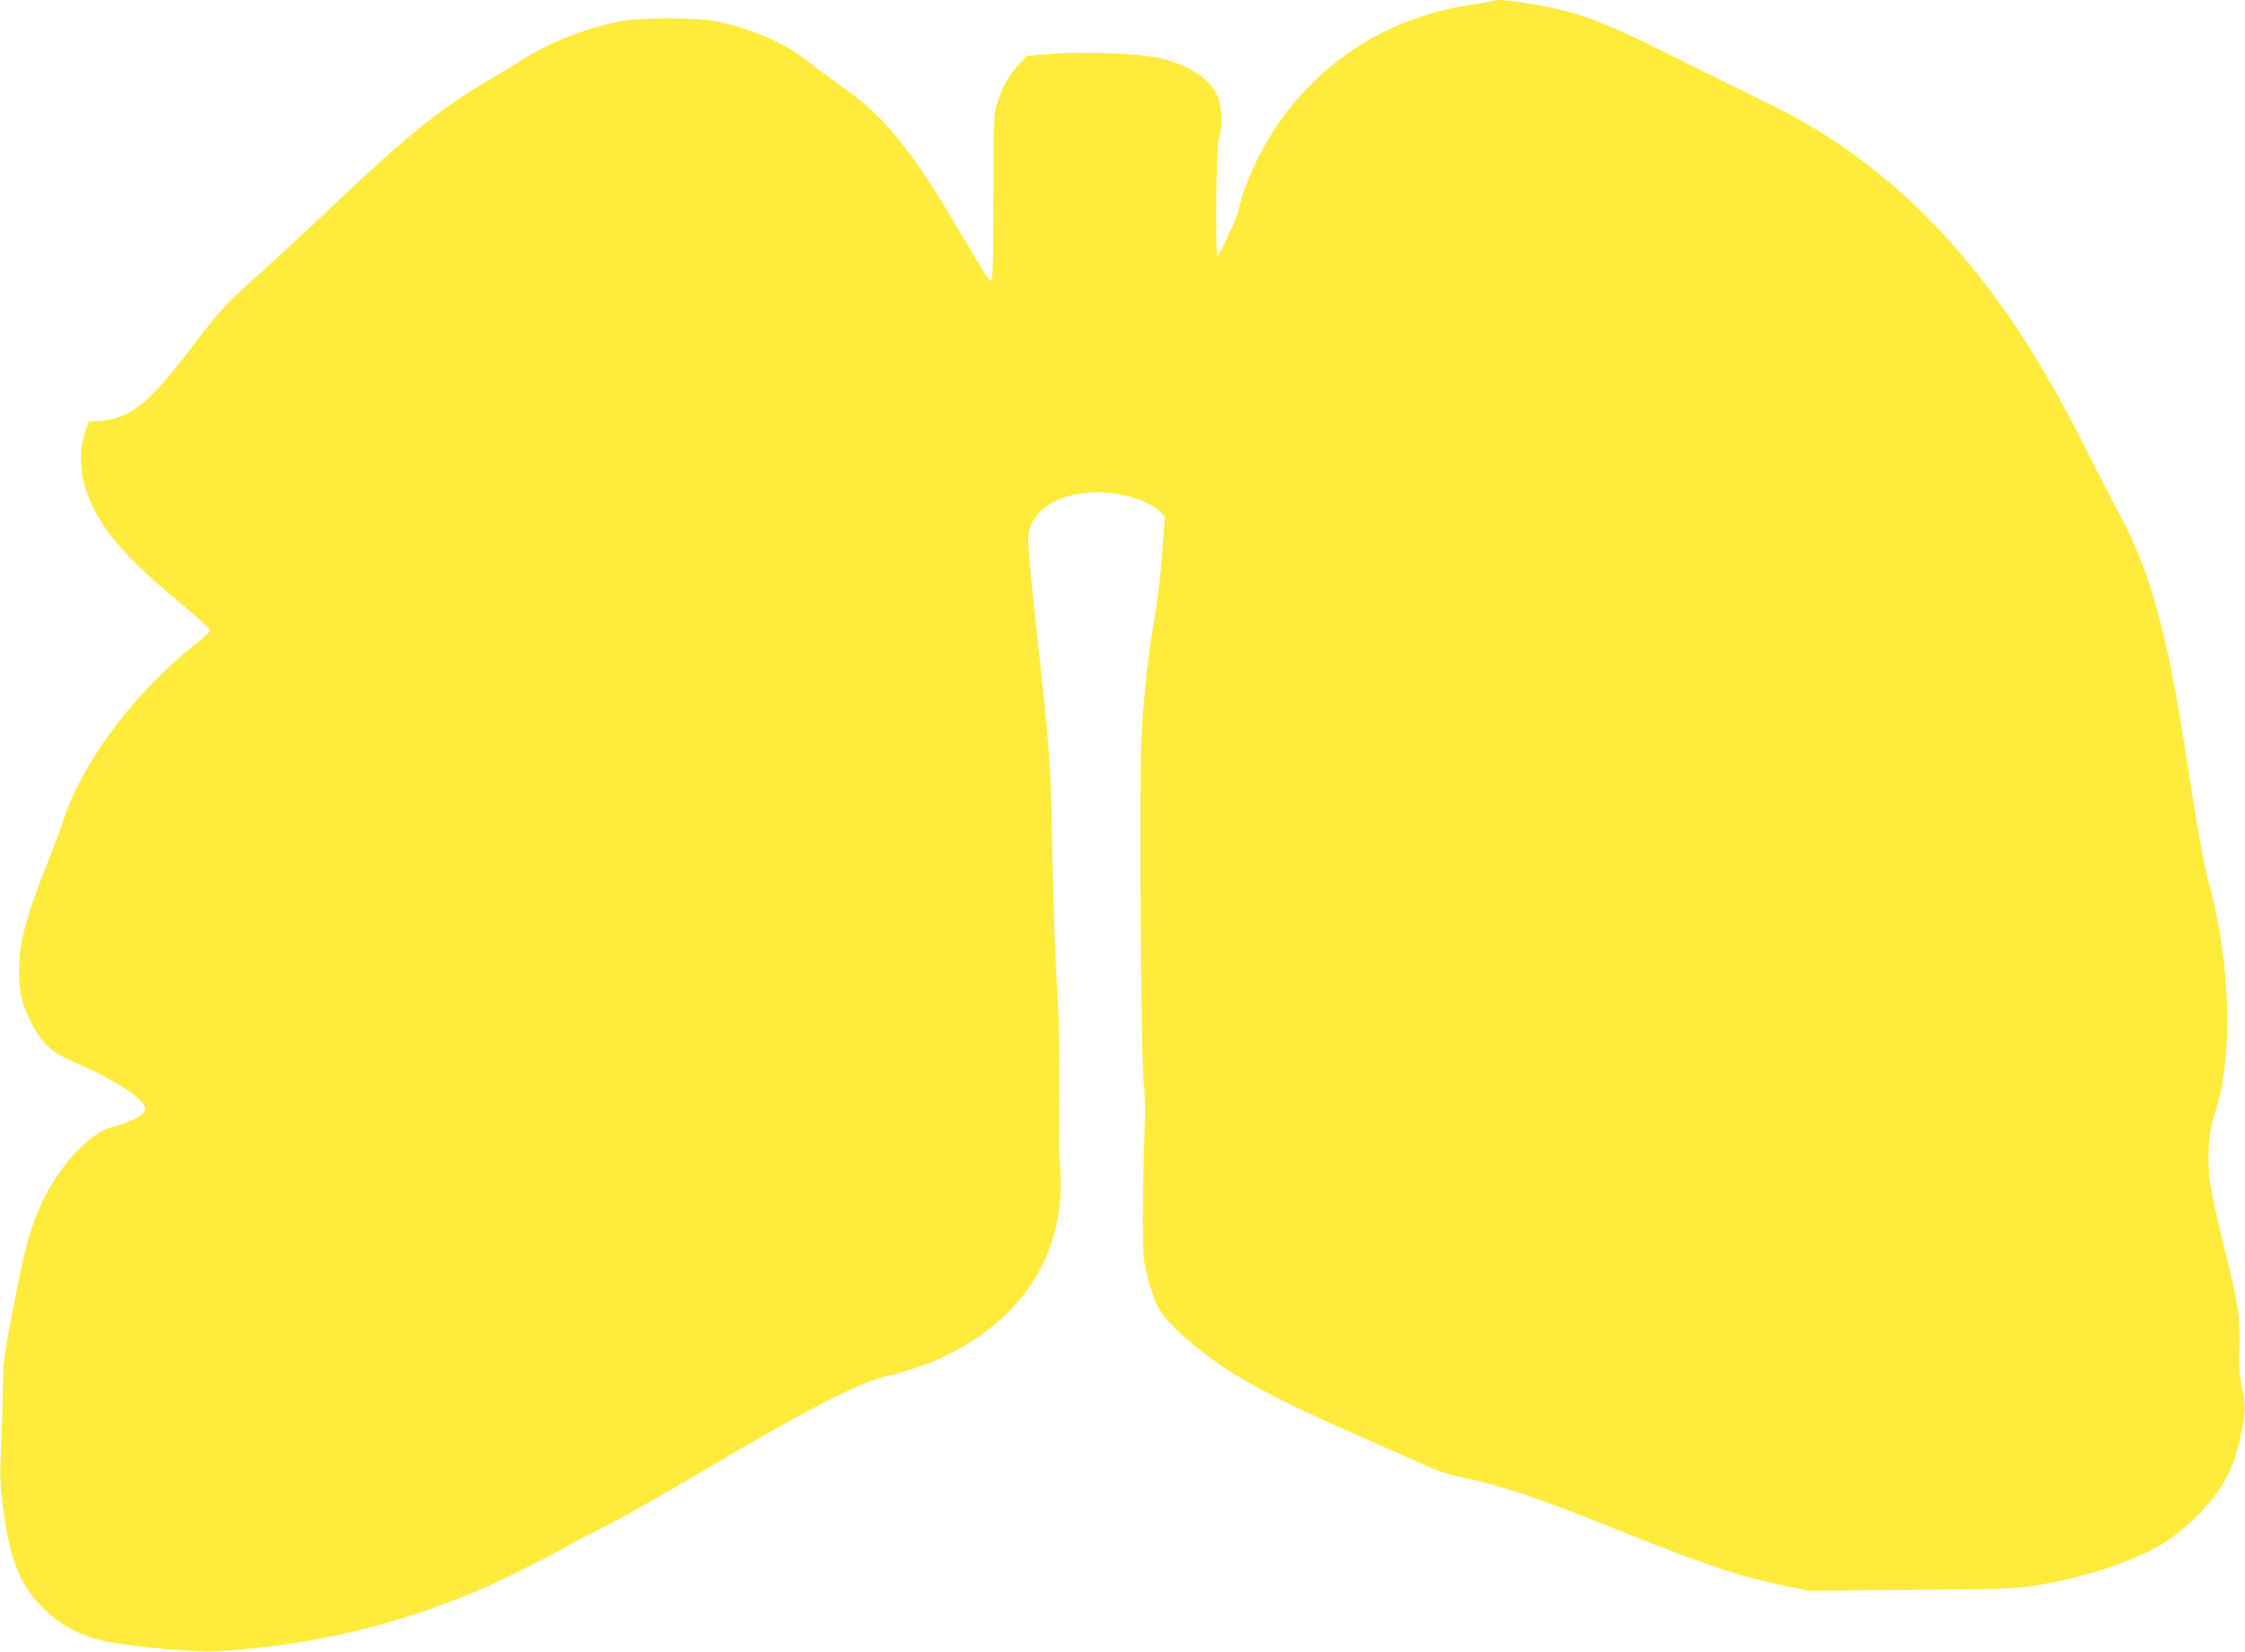 <?xml version="1.0" standalone="no"?>
<!DOCTYPE svg PUBLIC "-//W3C//DTD SVG 20010904//EN"
 "http://www.w3.org/TR/2001/REC-SVG-20010904/DTD/svg10.dtd">
<svg version="1.0" xmlns="http://www.w3.org/2000/svg"
 width="1280pt" height="942pt" viewBox="0 0 1280 942"
 preserveAspectRatio="xMidYMid meet">
<g transform="translate(0,942) scale(0.1,-0.1)"
fill="#ffeb3b" stroke="none">
<path d="M8519 9416 c-2 -2 -56 -11 -119 -21 -457 -66 -838 -296 -1103 -667
-103 -144 -198 -346 -232 -490 -8 -36 -27 -90 -43 -119 -15 -30 -38 -78 -50
-107 -12 -30 -26 -51 -31 -48 -14 9 -6 634 9 671 21 51 17 183 -7 236 -46 104
-169 182 -344 220 -117 26 -435 36 -619 21 l-125 -11 -50 -53 c-54 -58 -95
-132 -122 -225 -16 -50 -18 -103 -18 -408 -1 -482 -3 -595 -15 -595 -12 0 -47
56 -185 290 -253 432 -418 639 -629 790 -87 62 -170 123 -260 192 -116 89
-299 166 -486 205 -120 25 -439 25 -560 0 -205 -43 -390 -116 -546 -214 -43
-28 -133 -82 -199 -121 -274 -160 -470 -319 -910 -737 -126 -120 -307 -286
-400 -370 -190 -170 -217 -199 -401 -440 -223 -292 -334 -381 -493 -394 l-76
-6 -18 -53 c-60 -181 -13 -384 134 -582 82 -111 201 -228 407 -399 94 -79 172
-149 172 -155 0 -7 -39 -43 -88 -81 -343 -272 -643 -672 -748 -995 -15 -47
-54 -152 -87 -235 -130 -326 -168 -469 -168 -630 0 -122 14 -185 61 -282 62
-125 118 -181 237 -232 172 -76 315 -154 370 -205 56 -51 64 -73 35 -99 -24
-22 -115 -61 -177 -76 -117 -29 -289 -210 -384 -405 -79 -161 -110 -275 -192
-711 -37 -197 -42 -238 -43 -385 -1 -91 -6 -241 -10 -335 -7 -137 -5 -197 8
-305 39 -313 89 -448 218 -586 105 -112 236 -181 402 -210 167 -29 478 -56
586 -51 524 27 1020 141 1505 347 119 50 385 182 482 238 37 22 120 66 183 97
144 72 364 196 635 357 552 328 879 497 1031 531 409 94 729 320 883 625 84
166 119 347 106 550 -4 70 -7 138 -7 152 3 566 1 697 -13 920 -9 140 -20 467
-25 725 -10 550 -11 556 -95 1330 -26 231 -45 446 -43 477 11 156 166 259 393
260 150 0 300 -48 365 -117 l22 -24 -16 -208 c-8 -114 -29 -284 -45 -378 -35
-201 -56 -390 -72 -650 -15 -237 -4 -1886 13 -2004 7 -52 8 -153 2 -321 -5
-135 -8 -342 -8 -460 1 -197 4 -223 27 -312 42 -160 68 -206 166 -301 219
-210 468 -356 1031 -602 135 -59 299 -132 365 -162 86 -39 153 -62 235 -79
236 -50 422 -113 865 -291 513 -207 714 -274 983 -329 l127 -26 575 5 c526 4
587 6 710 25 170 27 307 62 452 113 227 81 340 149 478 288 142 144 209 269
249 470 26 127 26 154 3 267 -15 70 -18 118 -14 226 5 170 -7 248 -93 590 -35
139 -69 297 -75 352 -16 124 -8 269 20 361 44 146 50 175 65 301 36 306 1 703
-90 1034 -30 108 -72 343 -130 725 -107 701 -207 1062 -382 1385 -26 47 -108
207 -183 355 -196 389 -355 653 -549 913 -359 481 -782 838 -1276 1075 -93 45
-318 157 -500 248 -348 174 -480 231 -635 273 -154 41 -404 78 -421 62z"/>
</g>
</svg>
